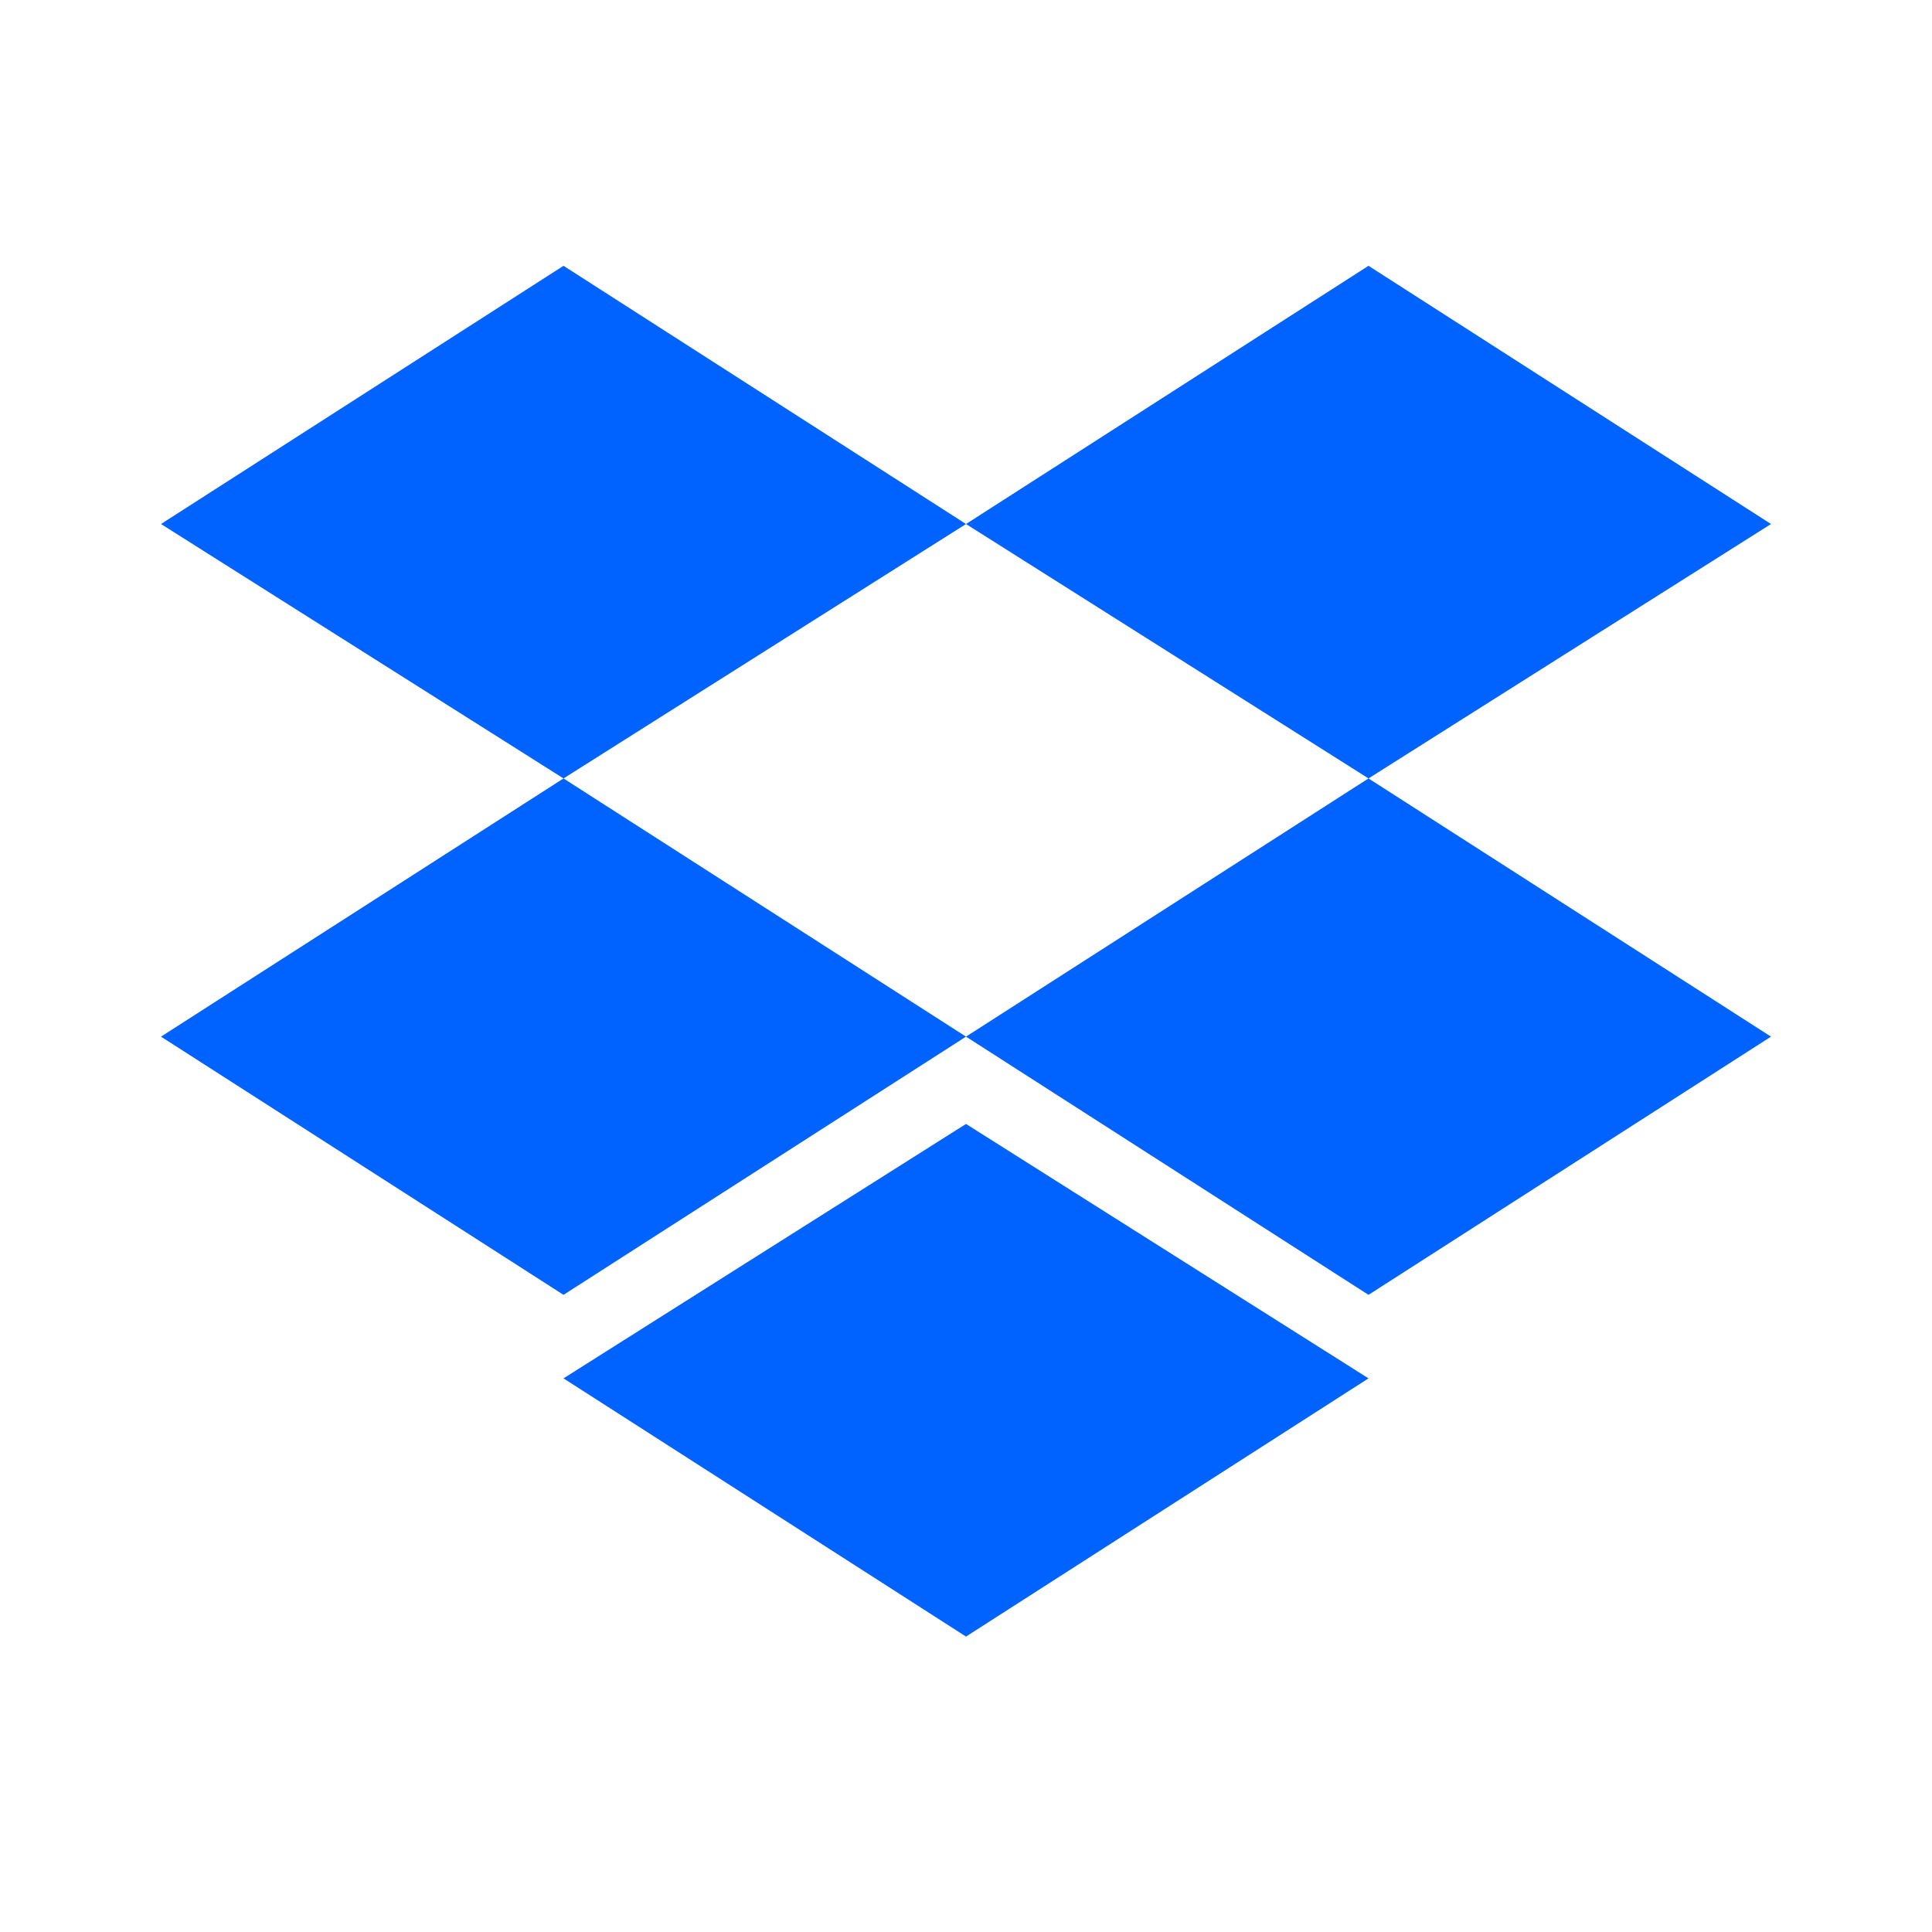 <svg width="48" height="48" viewBox="0 0 48 48" fill="none" xmlns="http://www.w3.org/2000/svg">
<path d="M14 6.604L4 13.019L14 19.34L24 13.019L14 6.604ZM34 6.604L24 13.019L34 19.34L44 13.019L34 6.604ZM4 25.755L14 32.17L24 25.755L14 19.34L4 25.755ZM34 19.34L24 25.755L34 32.17L44 25.755L34 19.34ZM14 34.245L24 40.66L34 34.245L24 27.924L14 34.245Z" fill="#0062FF"/>
</svg>
